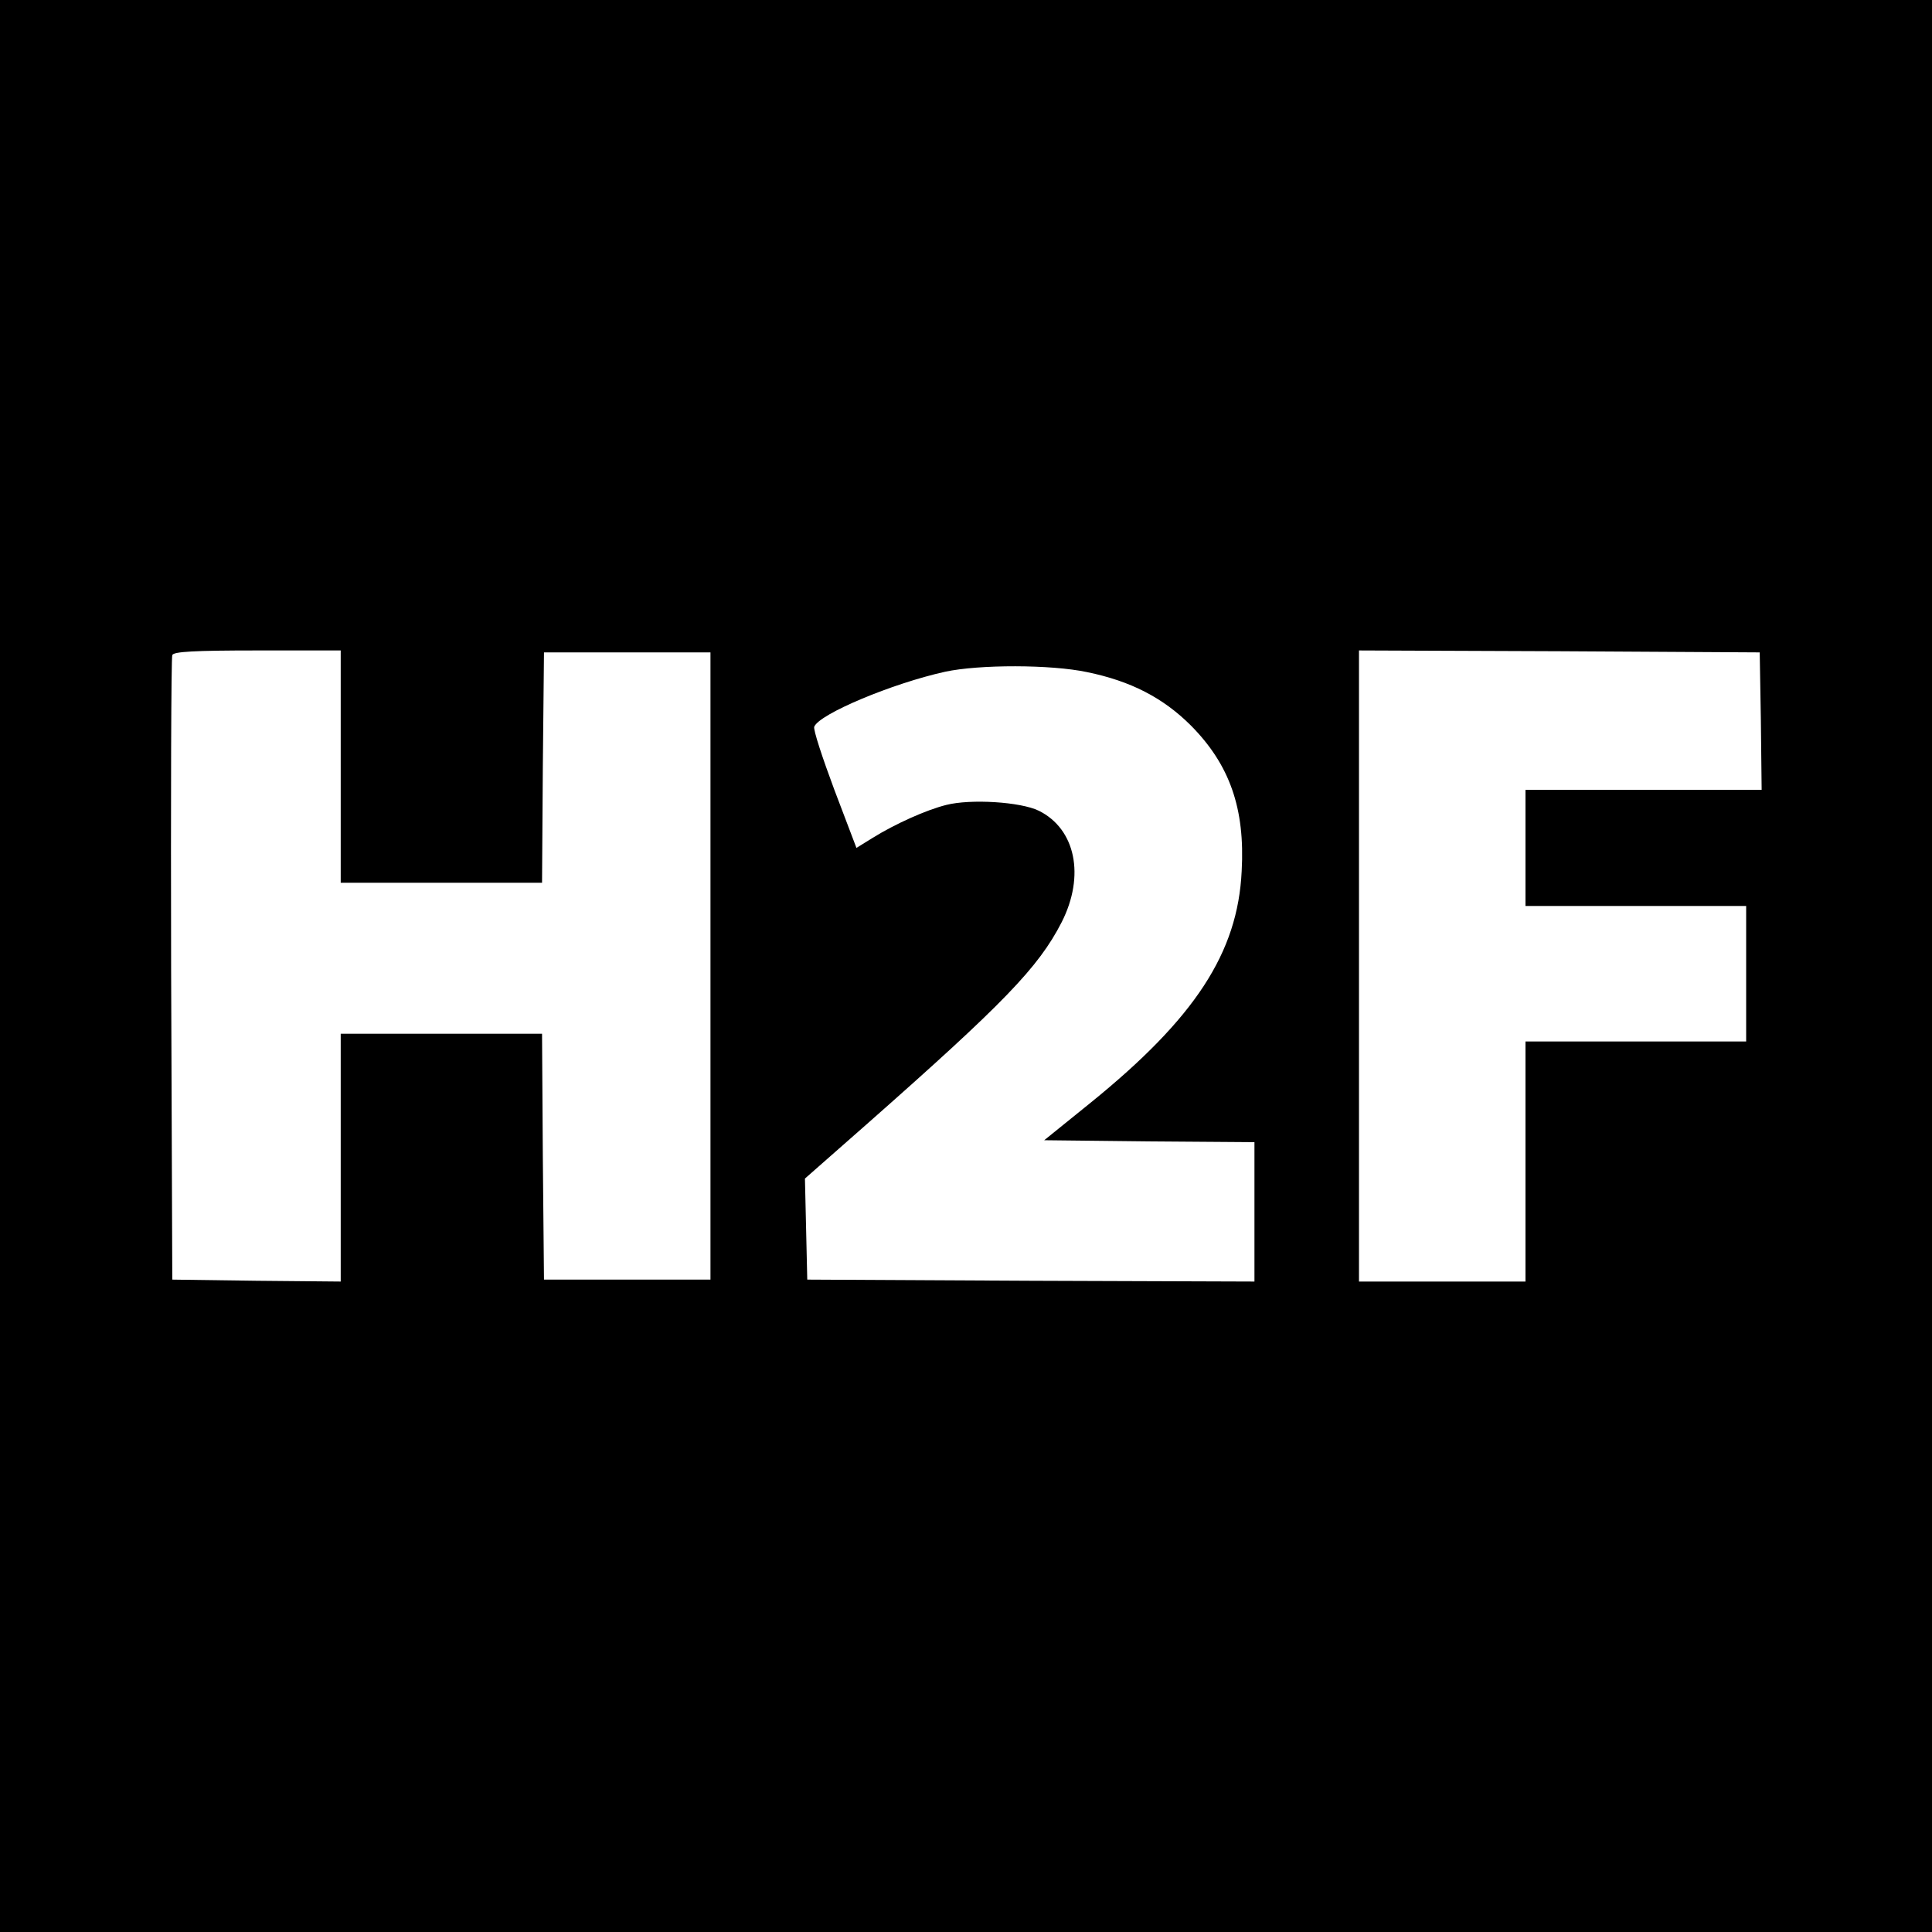 <?xml version="1.0" standalone="no"?>
<!DOCTYPE svg PUBLIC "-//W3C//DTD SVG 20010904//EN"
 "http://www.w3.org/TR/2001/REC-SVG-20010904/DTD/svg10.dtd">
<svg version="1.0" xmlns="http://www.w3.org/2000/svg"
 width="499pt" height="499pt" viewBox="0 0 499 499"
 preserveAspectRatio="xMidYMid meet">
<g transform="translate(0,499) scale(0.1,-0.1)"
fill="#000000" stroke="none">
<path d="M0 2495 l0 -2495 2495 0 2495 0 0 2495 0 2495 -2495 0 -2495 0 0
-2495z m880 515 l0 -300 260 0 260 0 2 298 3 297 215 0 215 0 0 -810 0 -810
-215 0 -215 0 -3 318 -2 317 -260 0 -260 0 0 -320 0 -320 -217 2 -218 3 -3
800 c-1 440 0 806 3 813 3 9 57 12 220 12 l215 0 0 -300z m3668 118 l2 -178
-305 0 -305 0 0 -150 0 -150 285 0 285 0 0 -175 0 -175 -285 0 -285 0 0 -310
0 -310 -215 0 -215 0 0 815 0 815 518 -2 517 -3 3 -177z m-1740 126 c112 -23
196 -66 268 -138 100 -101 140 -214 131 -376 -10 -211 -121 -380 -390 -598
l-120 -97 271 -3 272 -2 0 -180 0 -180 -577 2 -578 3 -3 131 -3 130 158 139
c356 314 445 406 505 523 61 120 36 241 -59 288 -47 23 -176 31 -239 15 -52
-13 -132 -49 -190 -85 l-42 -26 -57 150 c-31 83 -55 156 -52 163 13 33 202
112 338 142 88 19 273 19 367 -1z"/>
</g>
</svg>
